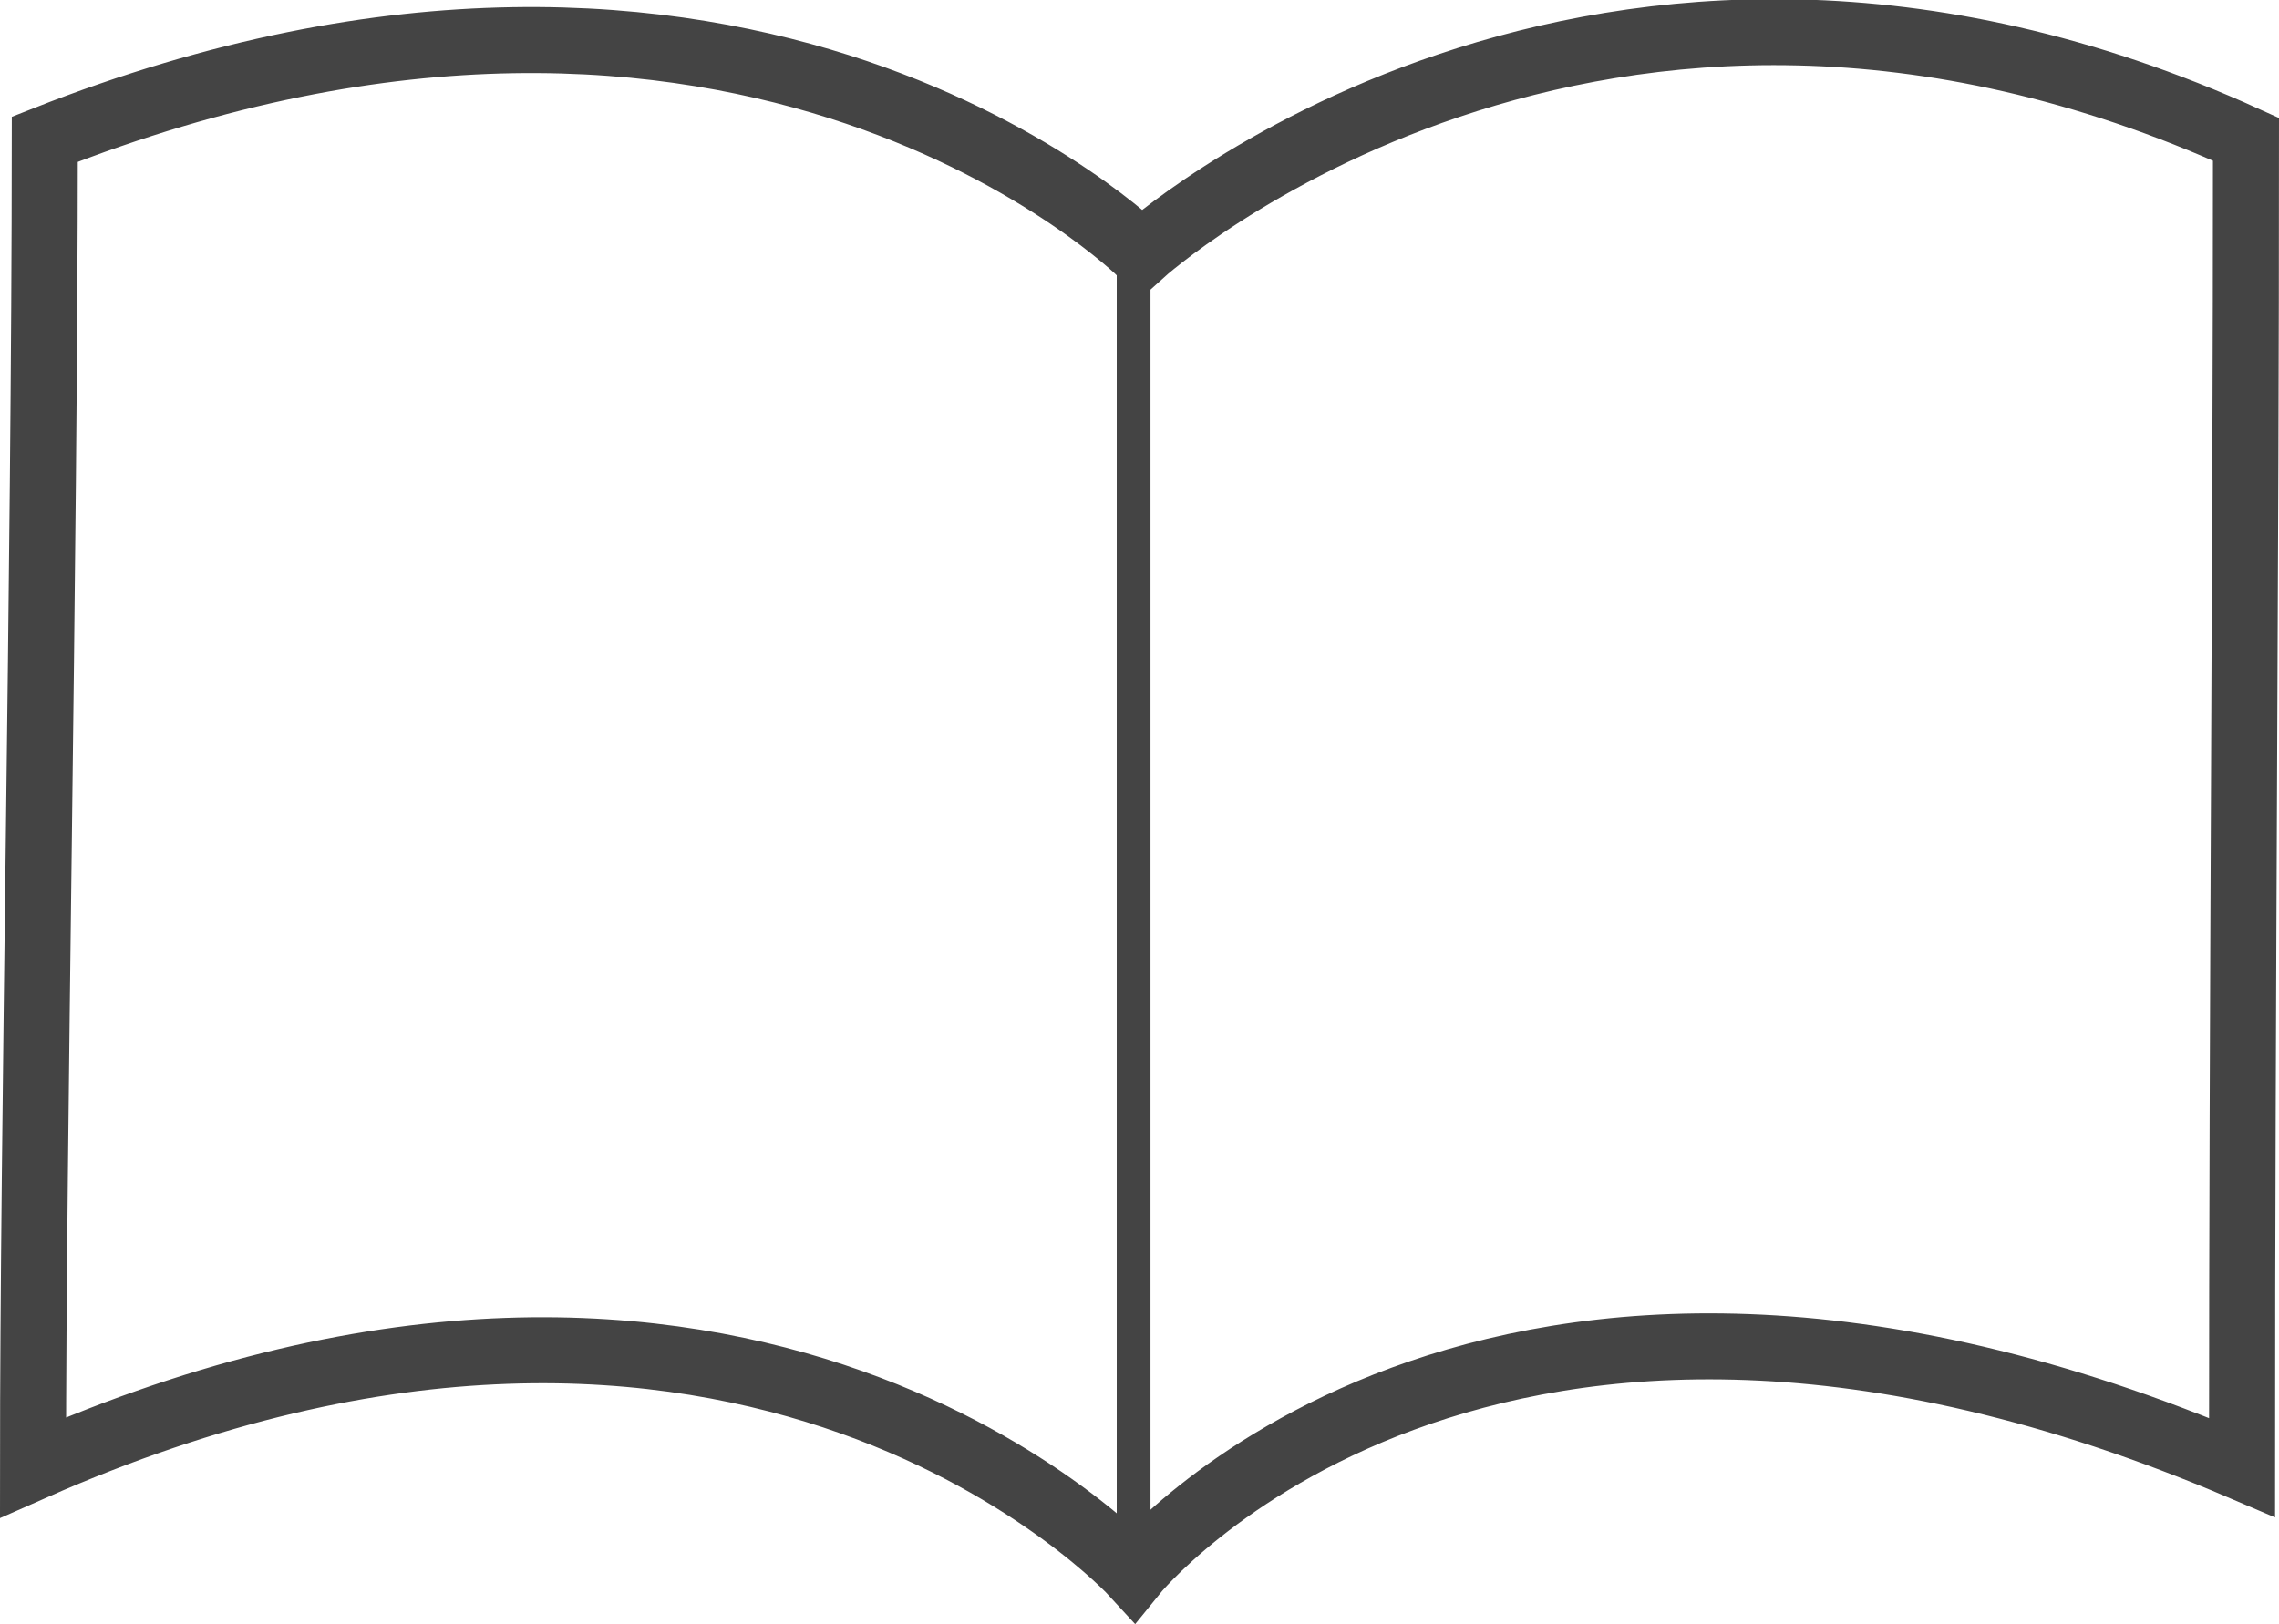 <?xml version="1.0" encoding="UTF-8" standalone="no"?>
<svg
   height="14.761"
   viewBox="0 -960 828.286 590.445"
   width="20.707"
   version="1.1"
   id="svg1"
   sodipodi:docname="import_contacts_FILL0_wght400_GRAD0_opsz24.svg"
   inkscape:export-filename="livro_aberto_curvas.svg"
   inkscape:export-xdpi="96"
   inkscape:export-ydpi="96"
   xmlns:inkscape="http://www.inkscape.org/namespaces/inkscape"
   xmlns:sodipodi="http://sodipodi.sourceforge.net/DTD/sodipodi-0.dtd"
   xmlns="http://www.w3.org/2000/svg"
   xmlns:svg="http://www.w3.org/2000/svg">
  <defs
     id="defs1" />
  <sodipodi:namedview
     id="namedview1"
     pagecolor="#ffffff"
     bordercolor="#000000"
     borderopacity="0.25"
     inkscape:showpageshadow="2"
     inkscape:pageopacity="0.0"
     inkscape:pagecheckerboard="0"
     inkscape:deskcolor="#d1d1d1"
     showgrid="true">
    <inkscape:grid
       id="grid5"
       units="px"
       originx="-1.629"
       originy="-4.734"
       spacingx="40"
       spacingy="40"
       empcolor="#0099e5"
       empopacity="0.302"
       color="#0099e5"
       opacity="0.149"
       empspacing="5"
       dotted="false"
       gridanglex="30"
       gridanglez="30"
       visible="true" />
  </sodipodi:namedview>
  <path
     style="fill:none;fill-opacity:1;stroke:#444444;stroke-width:24;stroke-dasharray:none;stroke-dashoffset:0;stroke-opacity:1"
     d="m 16.286,-909.374 c 255.23,-100.695 398.571,41.429 398.571,41.429 0,0 164.536,-148.825 401.429,-41.429 0,158.564 -1.429,306.675 -1.429,482.857 -276.364,-117.994 -402.857,38.571 -402.857,38.571 0,0 -140.383,-153.299 -400,-38.571 0,-122.287 4.202,-325.172 4.286,-482.857 z"
     id="path5"
     sodipodi:nodetypes="ccccccc" />
  <path
     style="fill:none;fill-opacity:1;stroke:#444444;stroke-width:12.28;stroke-dasharray:none;stroke-dashoffset:0;stroke-opacity:1"
     d="m 412,-869.374 v 467.143"
     id="path6" />
</svg>
